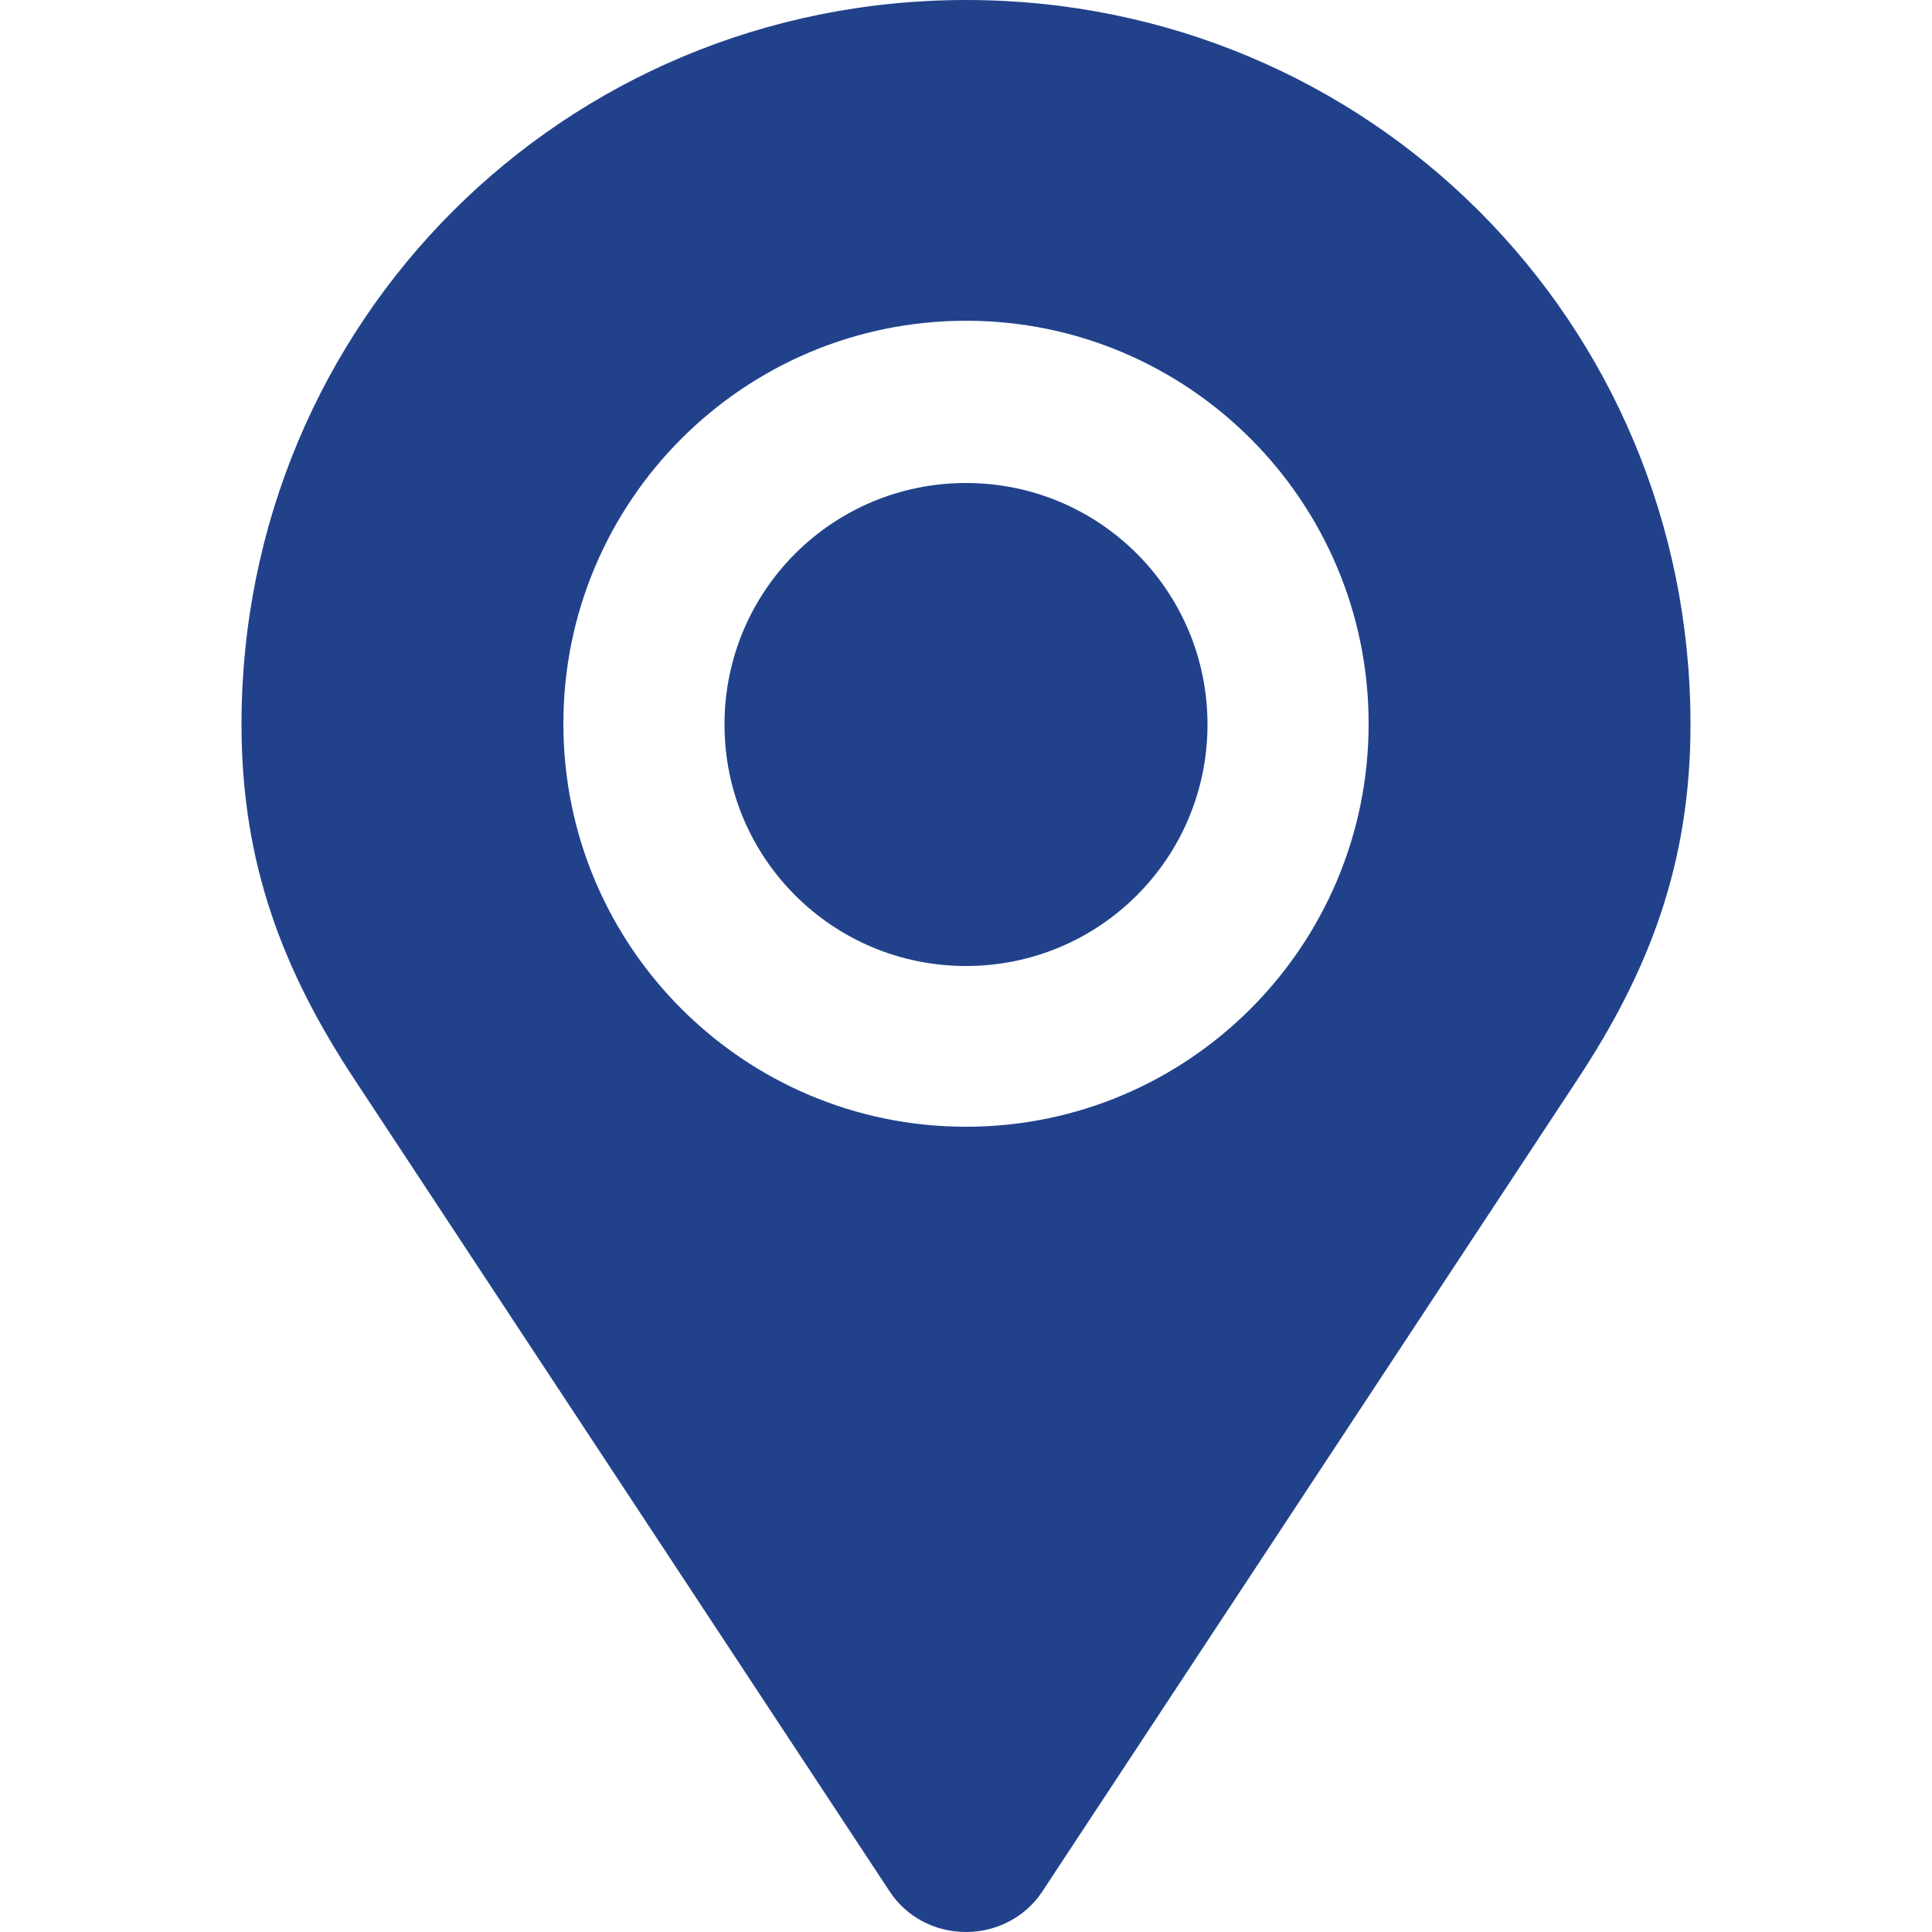<?xml version="1.0" encoding="UTF-8"?> <svg xmlns="http://www.w3.org/2000/svg" width="512" height="512" viewBox="0 0 512 512" fill="none"> <path d="M256 0C149.3 0 64 85.3 64 192C64 228.9 75 257.4 94.1 286.3L235.8 501.3C240.1 507.8 247.5 512 256 512C264.5 512 272 507.7 276.2 501.3L417.9 286.3C437 257.4 448 228.9 448 192C448 85.3 362.7 0 256 0ZM256 298.6C197.1 298.6 149.3 250.8 149.3 191.8C149.3 132.8 197.1 85 256 85C314.9 85 362.7 132.8 362.7 191.8C362.7 250.8 314.9 298.6 256 298.6ZM256 128C220.6 128 192 156.6 192 192C192 227.4 220.6 256 256 256C291.4 256 320 227.4 320 192C320 156.6 291.4 128 256 128V128Z" fill="#21428B"></path> </svg> 